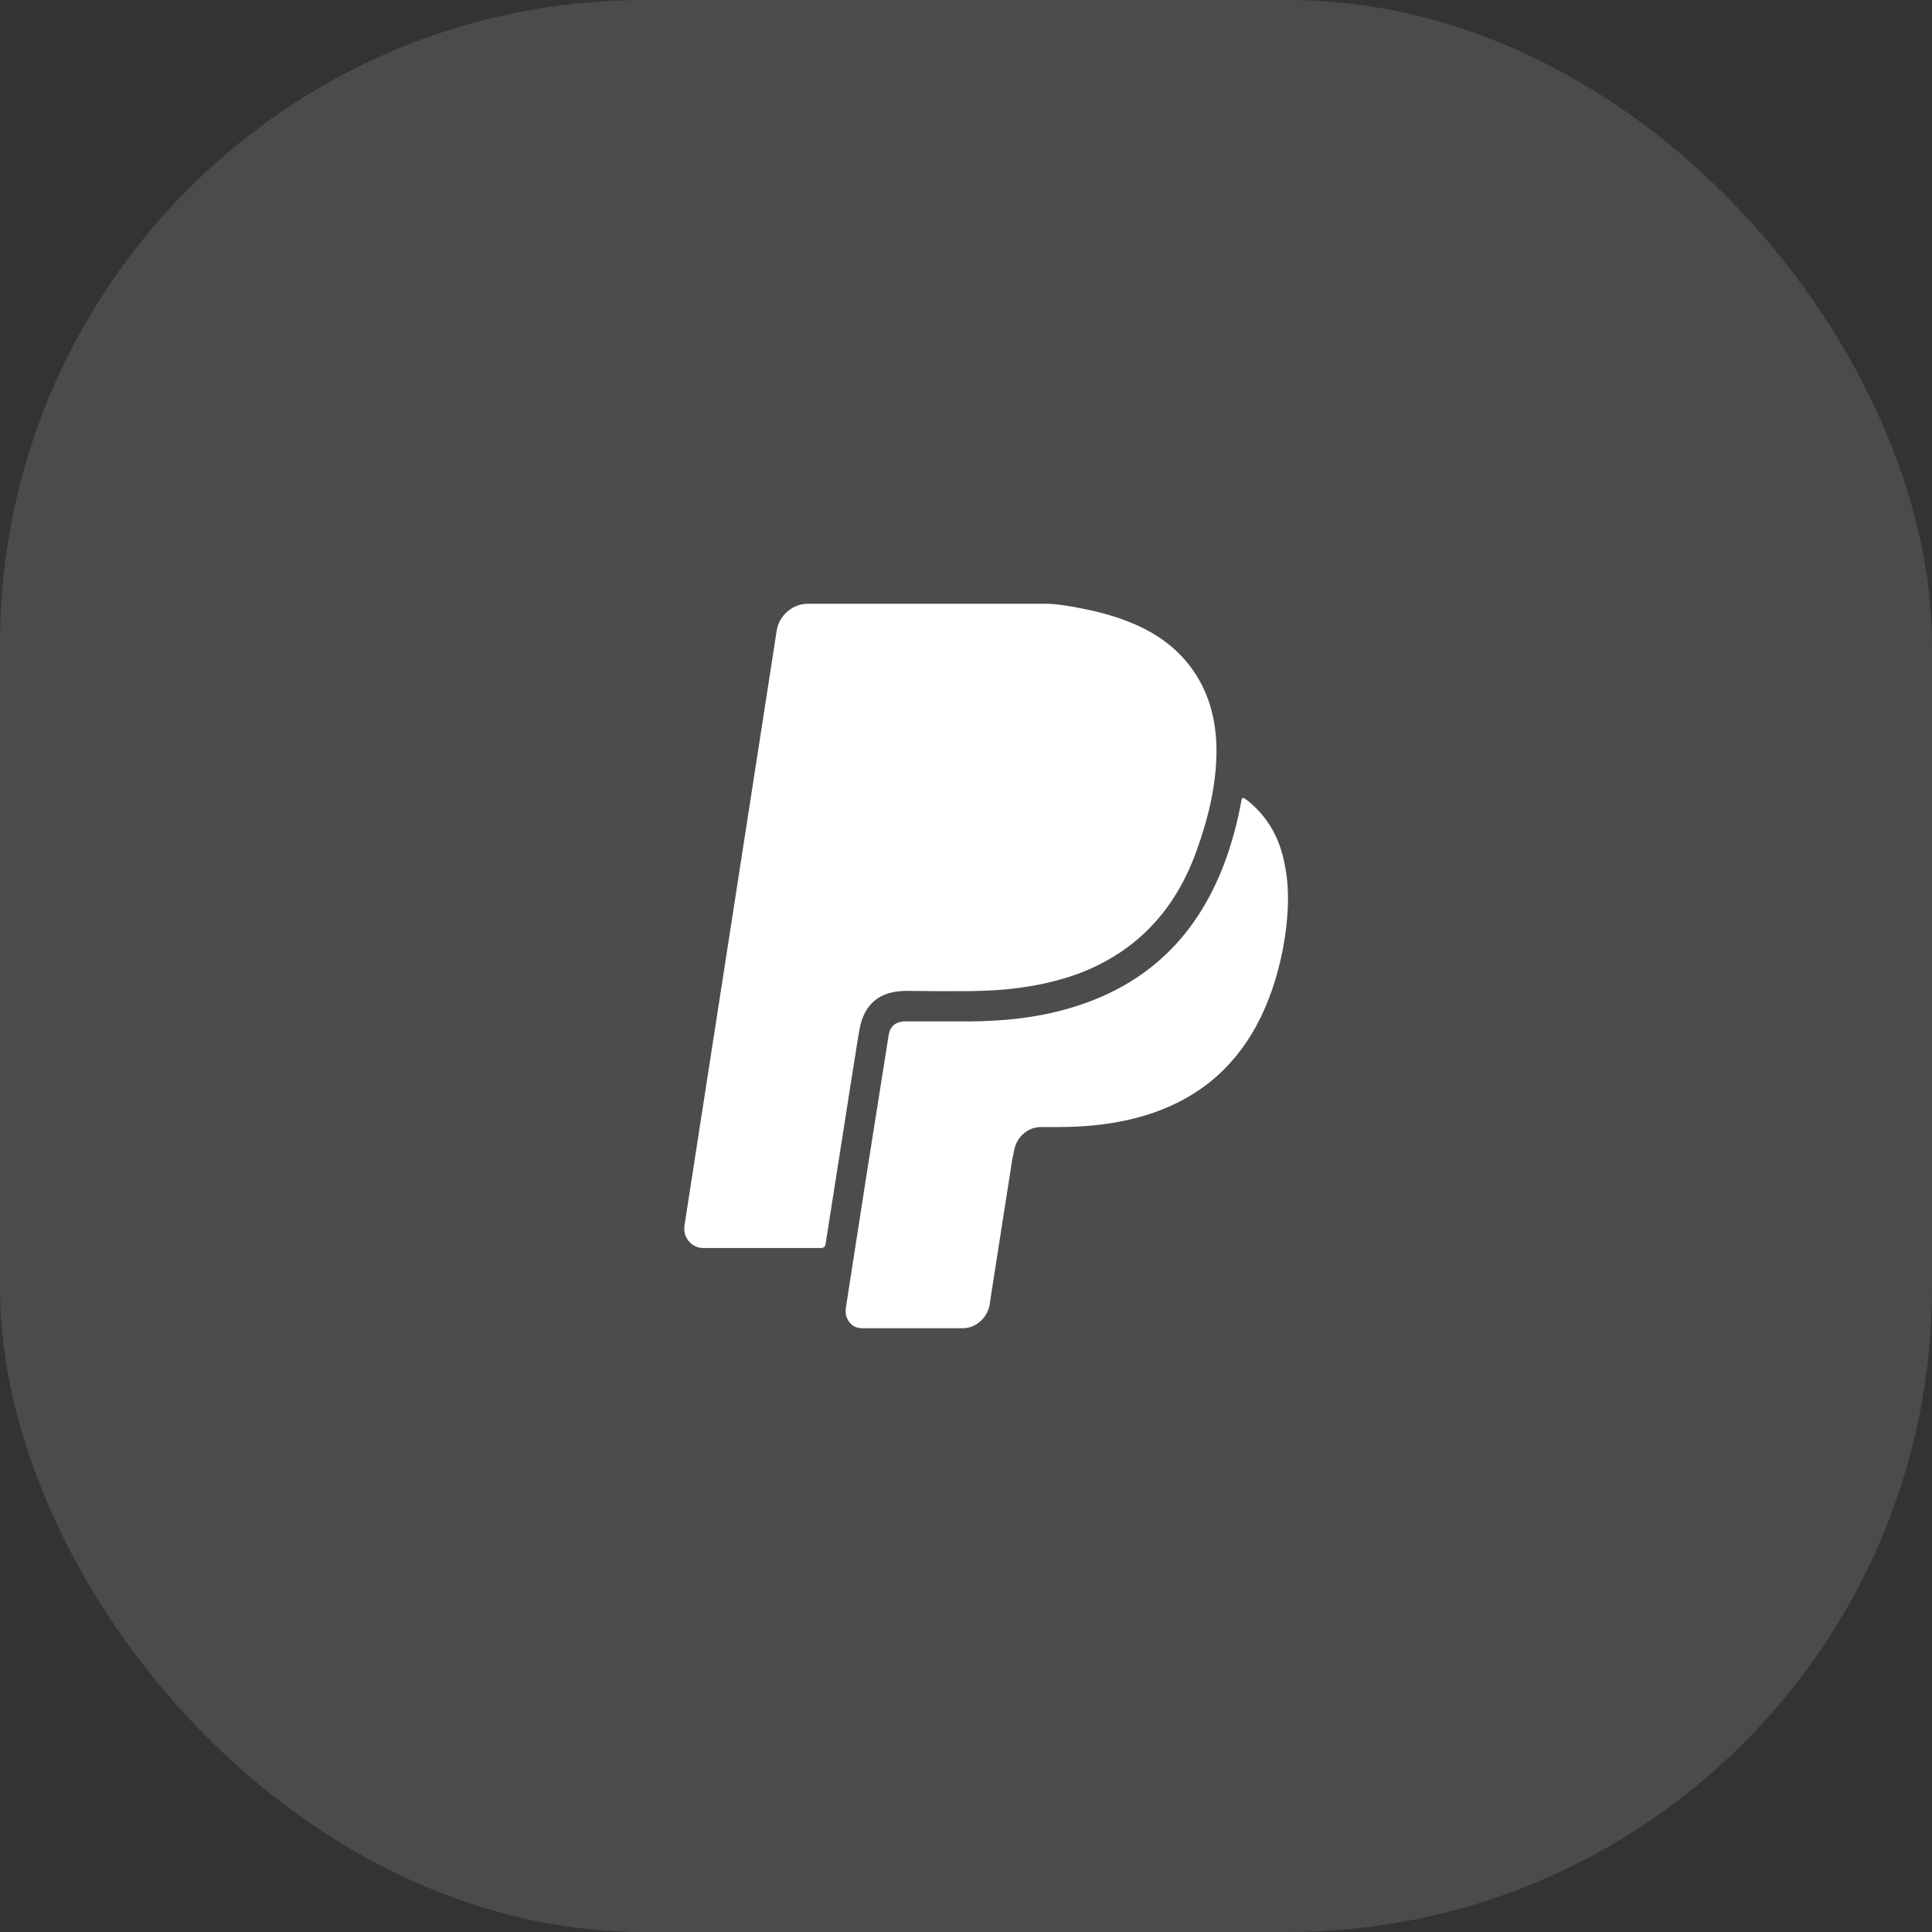 <?xml version="1.0" encoding="UTF-8"?> <svg xmlns="http://www.w3.org/2000/svg" width="96" height="96" viewBox="0 0 96 96" fill="none"><rect x="0" y="0" width="96" height="96" fill="#333333" stroke="none"/> <rect width="96" height="96" rx="32" fill="white" fill-opacity="0.12"></rect> <rect opacity="0.01" x="24" y="24" width="48" height="48" fill="#D8D8D8"></rect> <path fill-rule="evenodd" clip-rule="evenodd" d="M63.84 42.981C64.078 44.106 64.049 45.471 63.762 47.079C62.618 53.029 58.895 56.002 52.597 56.002H51.729C51.399 56.002 51.112 56.114 50.856 56.334C50.609 56.554 50.448 56.839 50.387 57.187L50.306 57.565L49.22 64.516L49.179 64.817C49.114 65.167 48.953 65.449 48.694 65.669C48.438 65.89 48.147 66 47.815 66H42.859C42.58 66 42.364 65.902 42.208 65.701C42.051 65.497 41.992 65.259 42.032 64.975C42.151 64.23 42.322 63.101 42.556 61.601C42.786 60.102 42.961 58.975 43.081 58.226C43.2 57.477 43.375 56.352 43.615 54.859C43.853 53.365 44.032 52.242 44.147 51.493C44.212 50.997 44.499 50.752 44.998 50.752H47.584C49.338 50.778 50.888 50.638 52.249 50.33C54.552 49.806 56.442 48.843 57.919 47.435C59.265 46.162 60.282 44.514 60.984 42.494C61.302 41.555 61.528 40.662 61.675 39.821C61.687 39.739 61.703 39.689 61.724 39.673C61.74 39.651 61.768 39.645 61.793 39.651C61.817 39.659 61.856 39.683 61.915 39.721C62.944 40.516 63.593 41.601 63.84 42.981V42.981ZM60.446 37.315C60.446 38.747 60.143 40.328 59.532 42.058C58.477 45.179 56.493 47.289 53.566 48.388C52.077 48.925 50.419 49.203 48.586 49.237C48.586 49.249 47.994 49.251 46.809 49.251L45.035 49.237C43.715 49.237 42.939 49.876 42.704 51.163C42.678 51.269 42.118 54.819 41.024 61.81C41.008 61.942 40.93 62.014 40.786 62.014H34.961C34.67 62.014 34.429 61.904 34.236 61.684C34.044 61.461 33.971 61.203 34.01 60.905L38.592 31.345C38.655 30.955 38.837 30.637 39.134 30.38C39.431 30.126 39.772 30 40.154 30L51.968 30C52.416 30 53.059 30.088 53.892 30.262C54.733 30.43 55.465 30.649 56.098 30.903C57.509 31.451 58.585 32.278 59.33 33.375C60.074 34.477 60.446 35.786 60.446 37.315V37.315Z" fill="white"></path> </svg> 